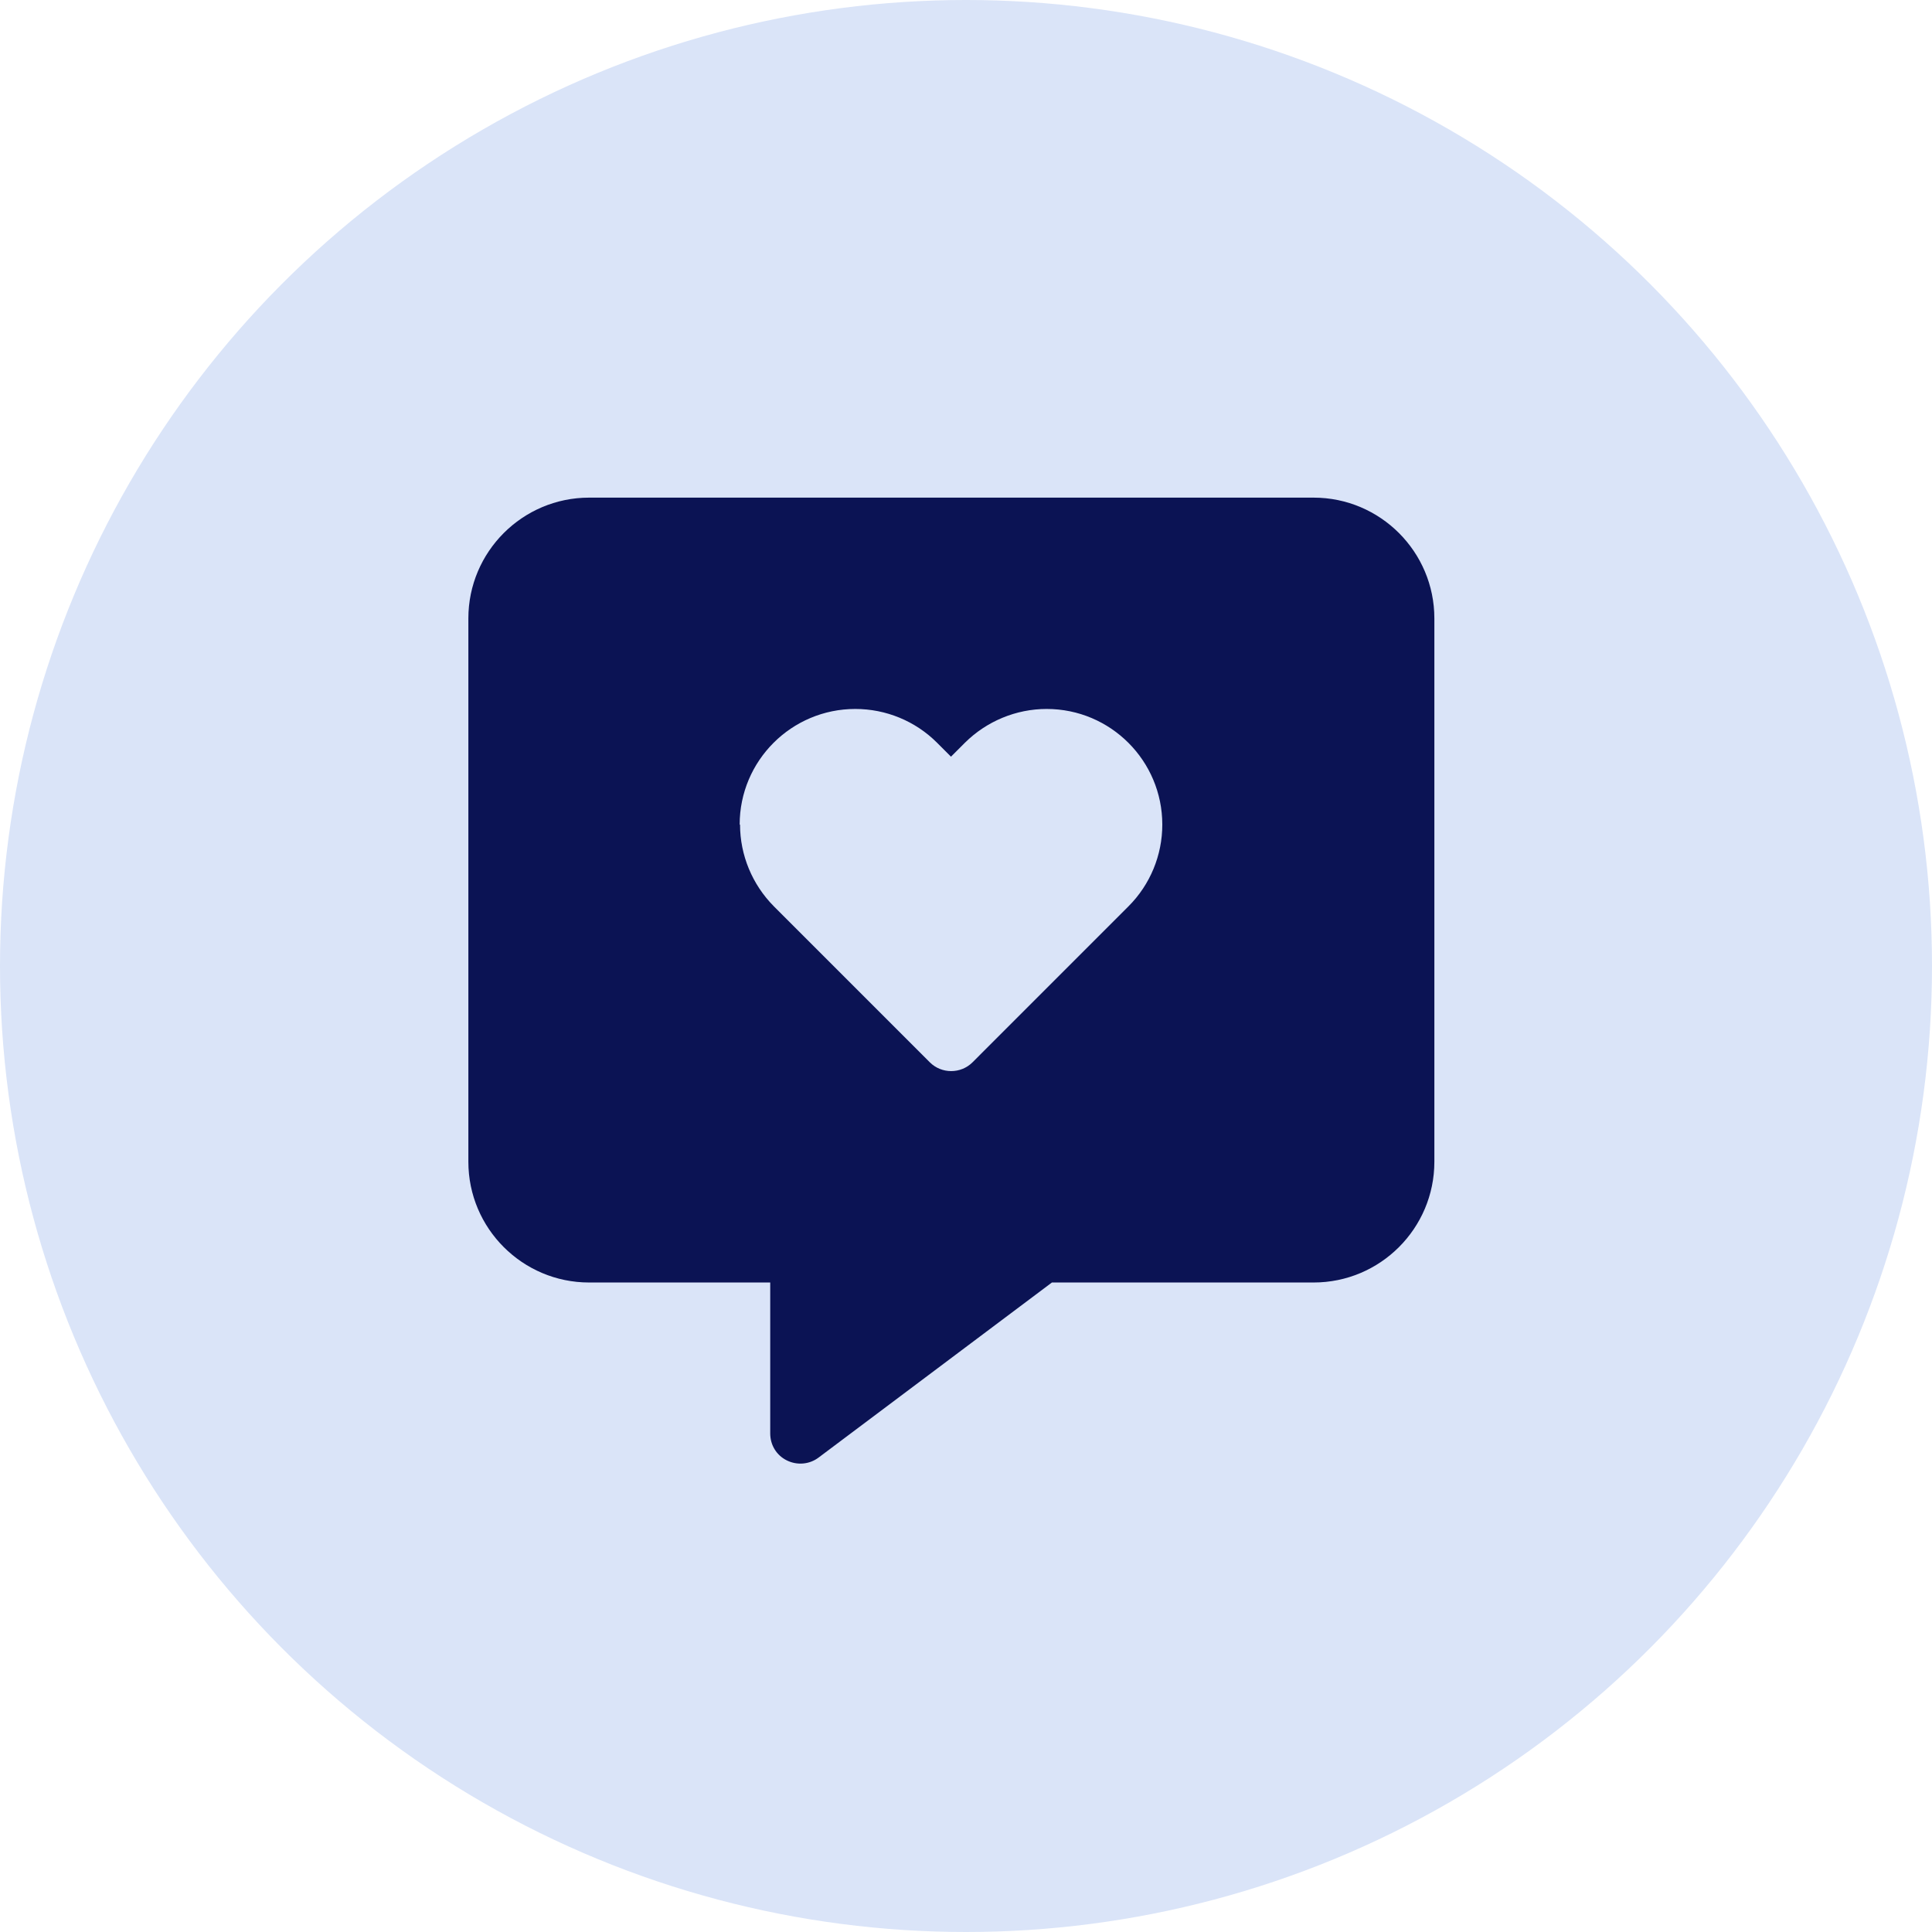 <?xml version="1.0" encoding="UTF-8"?>
<svg xmlns="http://www.w3.org/2000/svg" width="66" height="66" viewBox="0 0 66 66" fill="none">
  <g clip-path="url(#clip0_2003_307)">
    <circle cx="33" cy="33" r="33" fill="#DAE4F8"></circle>
    <path d="M16 21.125C16 18.85 17.85 17 20.125 17H44.875C47.15 17 49 18.85 49 21.125V39.688C49 41.963 47.15 43.812 44.875 43.812H35.935L27.962 49.794C27.653 50.026 27.234 50.065 26.88 49.89C26.525 49.716 26.312 49.362 26.312 48.969V43.812H20.125C17.85 43.812 16 41.963 16 39.688V21.125ZM25.281 28.17C25.281 29.214 25.7 30.219 26.435 30.96L31.765 36.291C32.165 36.69 32.822 36.69 33.222 36.291L38.552 30.96C39.293 30.219 39.706 29.214 39.706 28.17C39.706 25.991 37.94 24.219 35.755 24.219C34.711 24.219 33.705 24.638 32.964 25.372L32.487 25.849L32.01 25.372C31.269 24.631 30.264 24.219 29.219 24.219C27.041 24.219 25.268 25.985 25.268 28.17H25.281Z" fill="#0B1354"></path>
  </g>
  <defs>
    <clipPath id="clip0_2003_307">
      <rect width="66" height="66" fill="white"></rect>
    </clipPath>
  </defs>
</svg>
